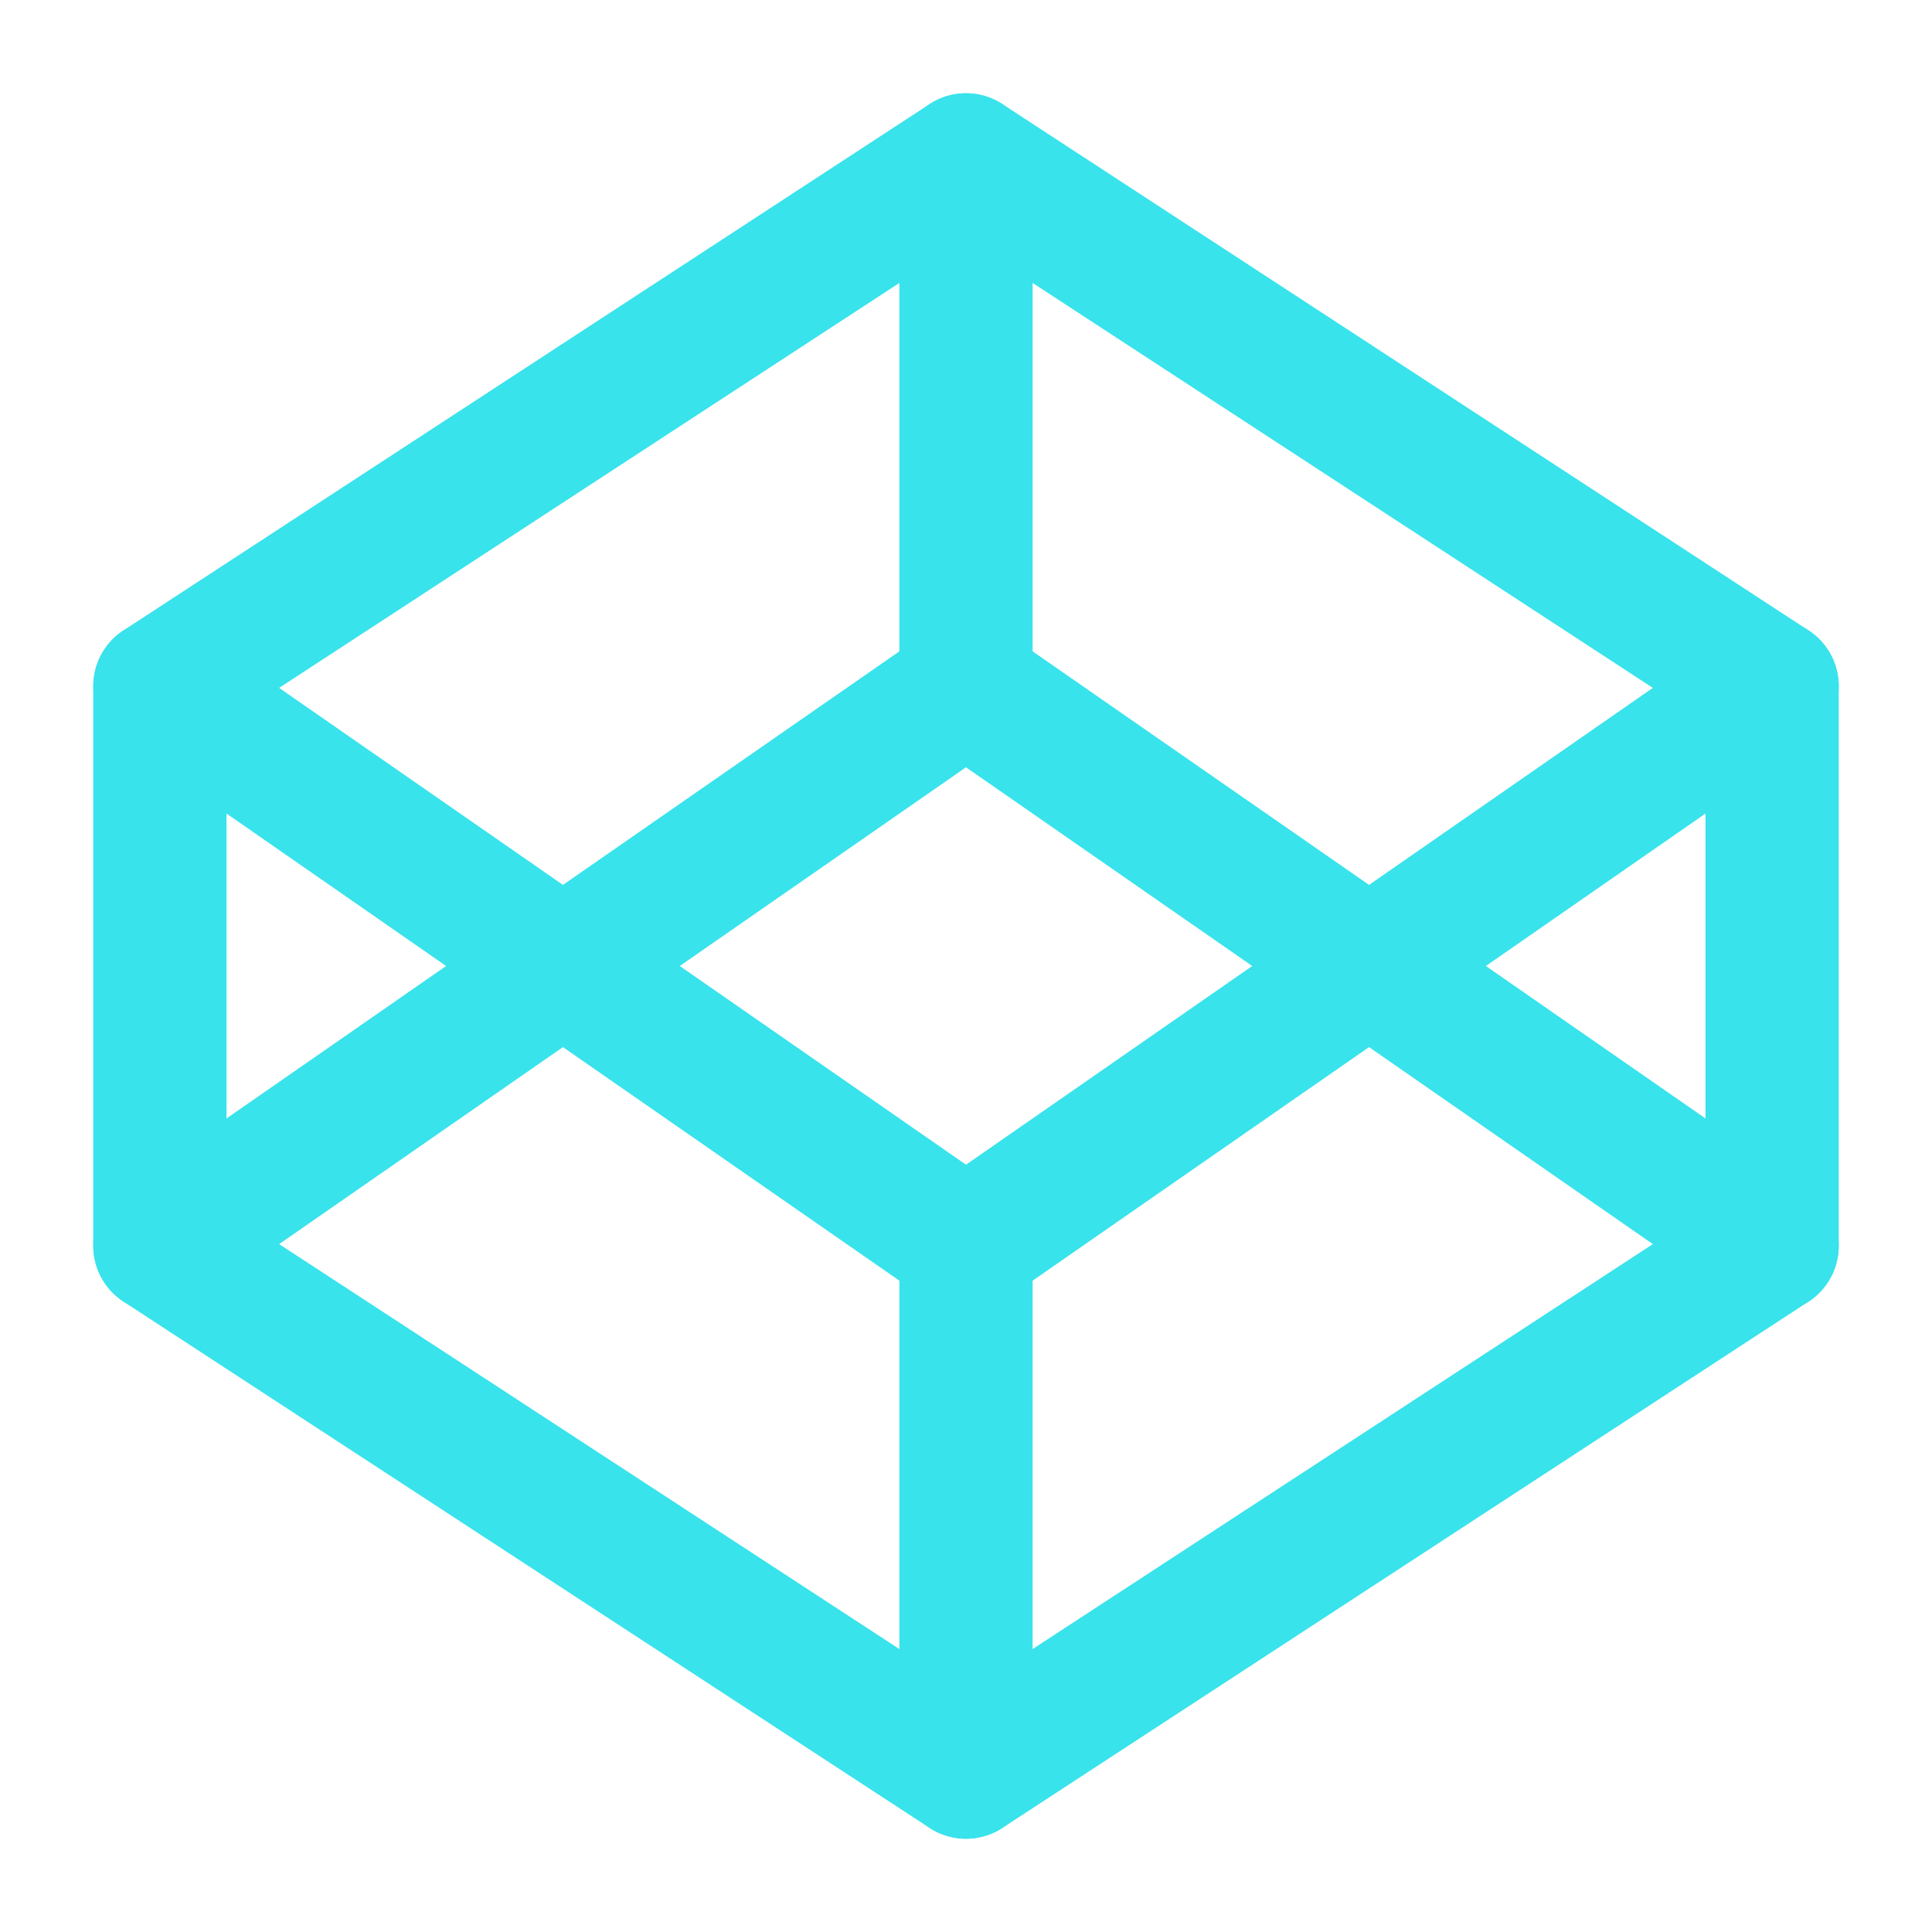 <svg version="1.2" xmlns="http://www.w3.org/2000/svg" viewBox="0 0 29 29" width="29" height="29">
	<title>61d38a68137935546dafc107_6143d80982bc3134799ec2bf_icon 5 1-svg</title>
	<style>
		.s0 { fill: none;stroke: #38e3ec;stroke-linecap: round;stroke-linejoin: round;stroke-width: 2 } 
	</style>
	<path id="Layer" class="s0" d="m14.5 2.4l12.1 7.9v8.4l-12.1 7.9-12.1-7.9v-8.4z"/>
	<path id="Shape 1" class="s0" d="m-19-5"/>
	<path id="Layer" class="s0" d="m14.5 26.6v-7.9"/>
	<path id="Layer" class="s0" d="m26.6 10.3l-12.1 8.4-12.1-8.4"/>
	<path id="Layer" class="s0" d="m2.4 18.7l12.1-8.4 12.1 8.4"/>
	<path id="Layer" class="s0" d="m14.5 2.4v7.9"/>
</svg>